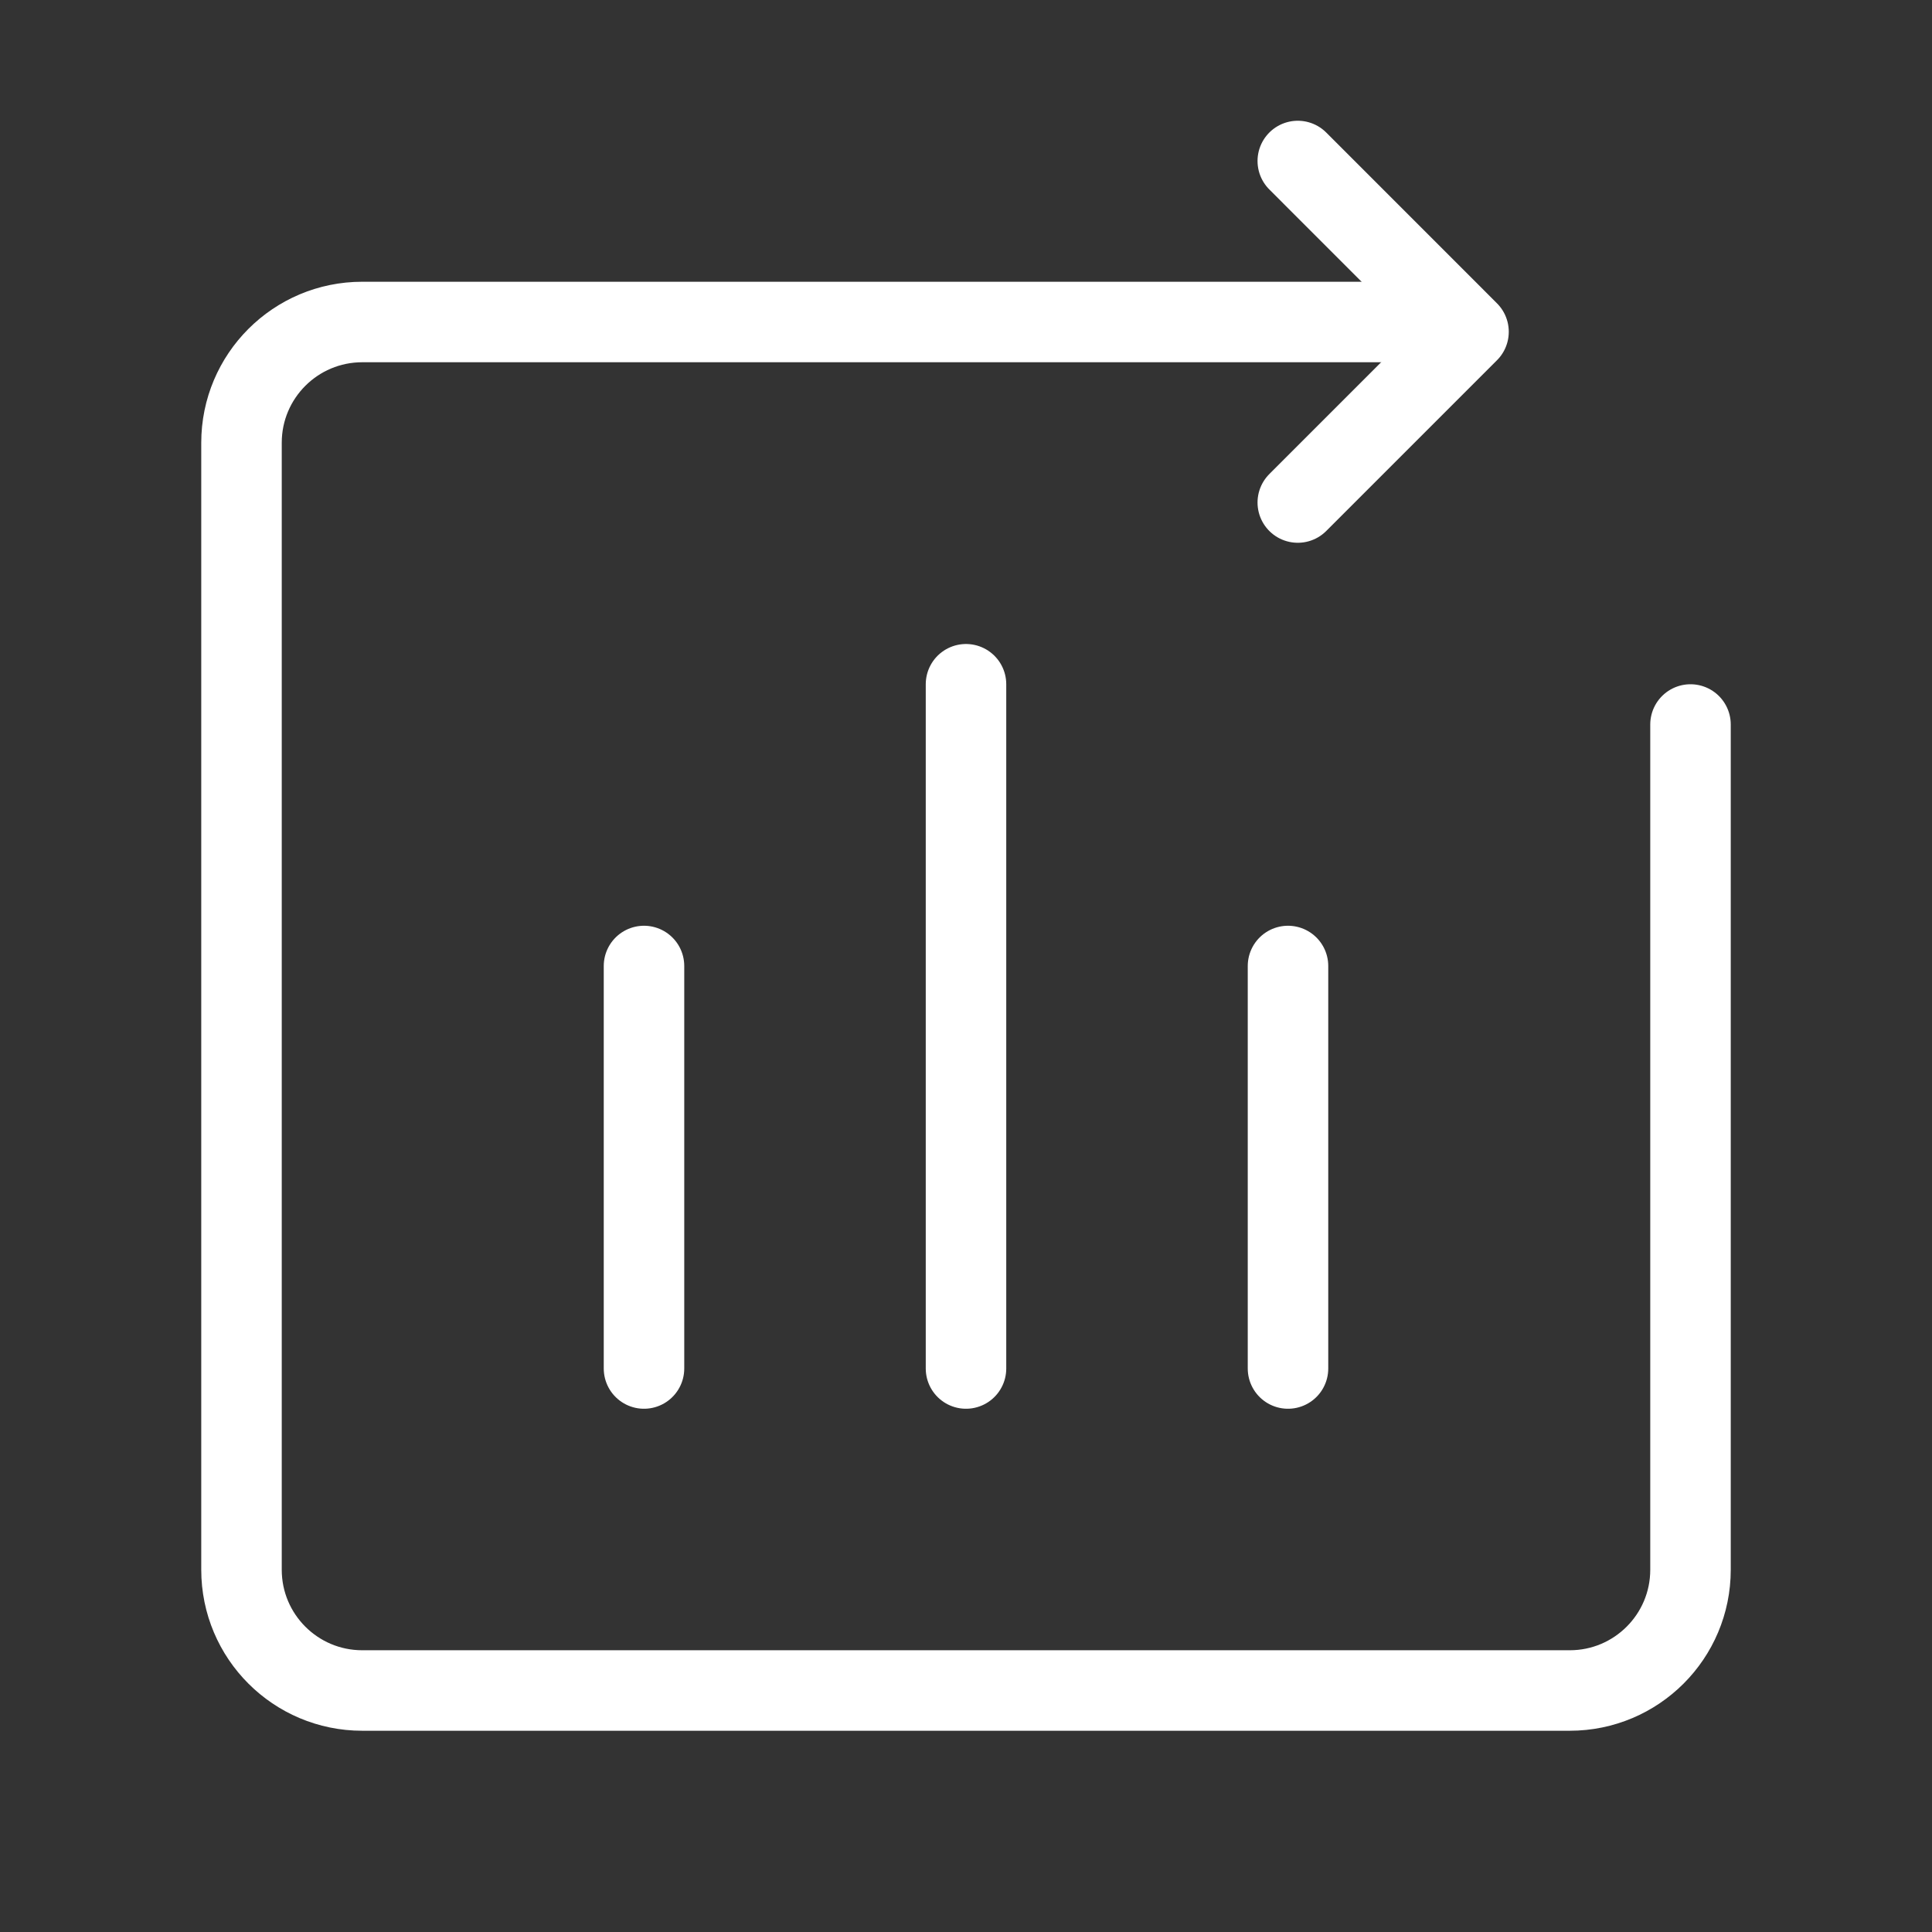 <?xml version="1.0" encoding="UTF-8"?><svg width="40" height="40" viewBox="0 0 48 48" fill="none" xmlns="http://www.w3.org/2000/svg"><rect x="0" y="0" width="48" height="48" fill="#333333" stroke="none"/><path d="M36 8H9C7.343 8 6 9.343 6 11V39C6 40.657 7.343 42 9 42H39C40.657 42 42 40.657 42 39V25V18" stroke="#ffffff" stroke-width="2" stroke-linecap="round" stroke-linejoin="round"/><path d="M32.243 12.485L36.485 8.243L32.243 4" stroke="#ffffff" stroke-width="2" stroke-linecap="round" stroke-linejoin="round"/><path d="M24 17V34" stroke="#ffffff" stroke-width="2" stroke-linecap="round" stroke-linejoin="round"/><path d="M32 24V34" stroke="#ffffff" stroke-width="2" stroke-linecap="round" stroke-linejoin="round"/><path d="M16 24V34" stroke="#ffffff" stroke-width="2" stroke-linecap="round" stroke-linejoin="round"/></svg>